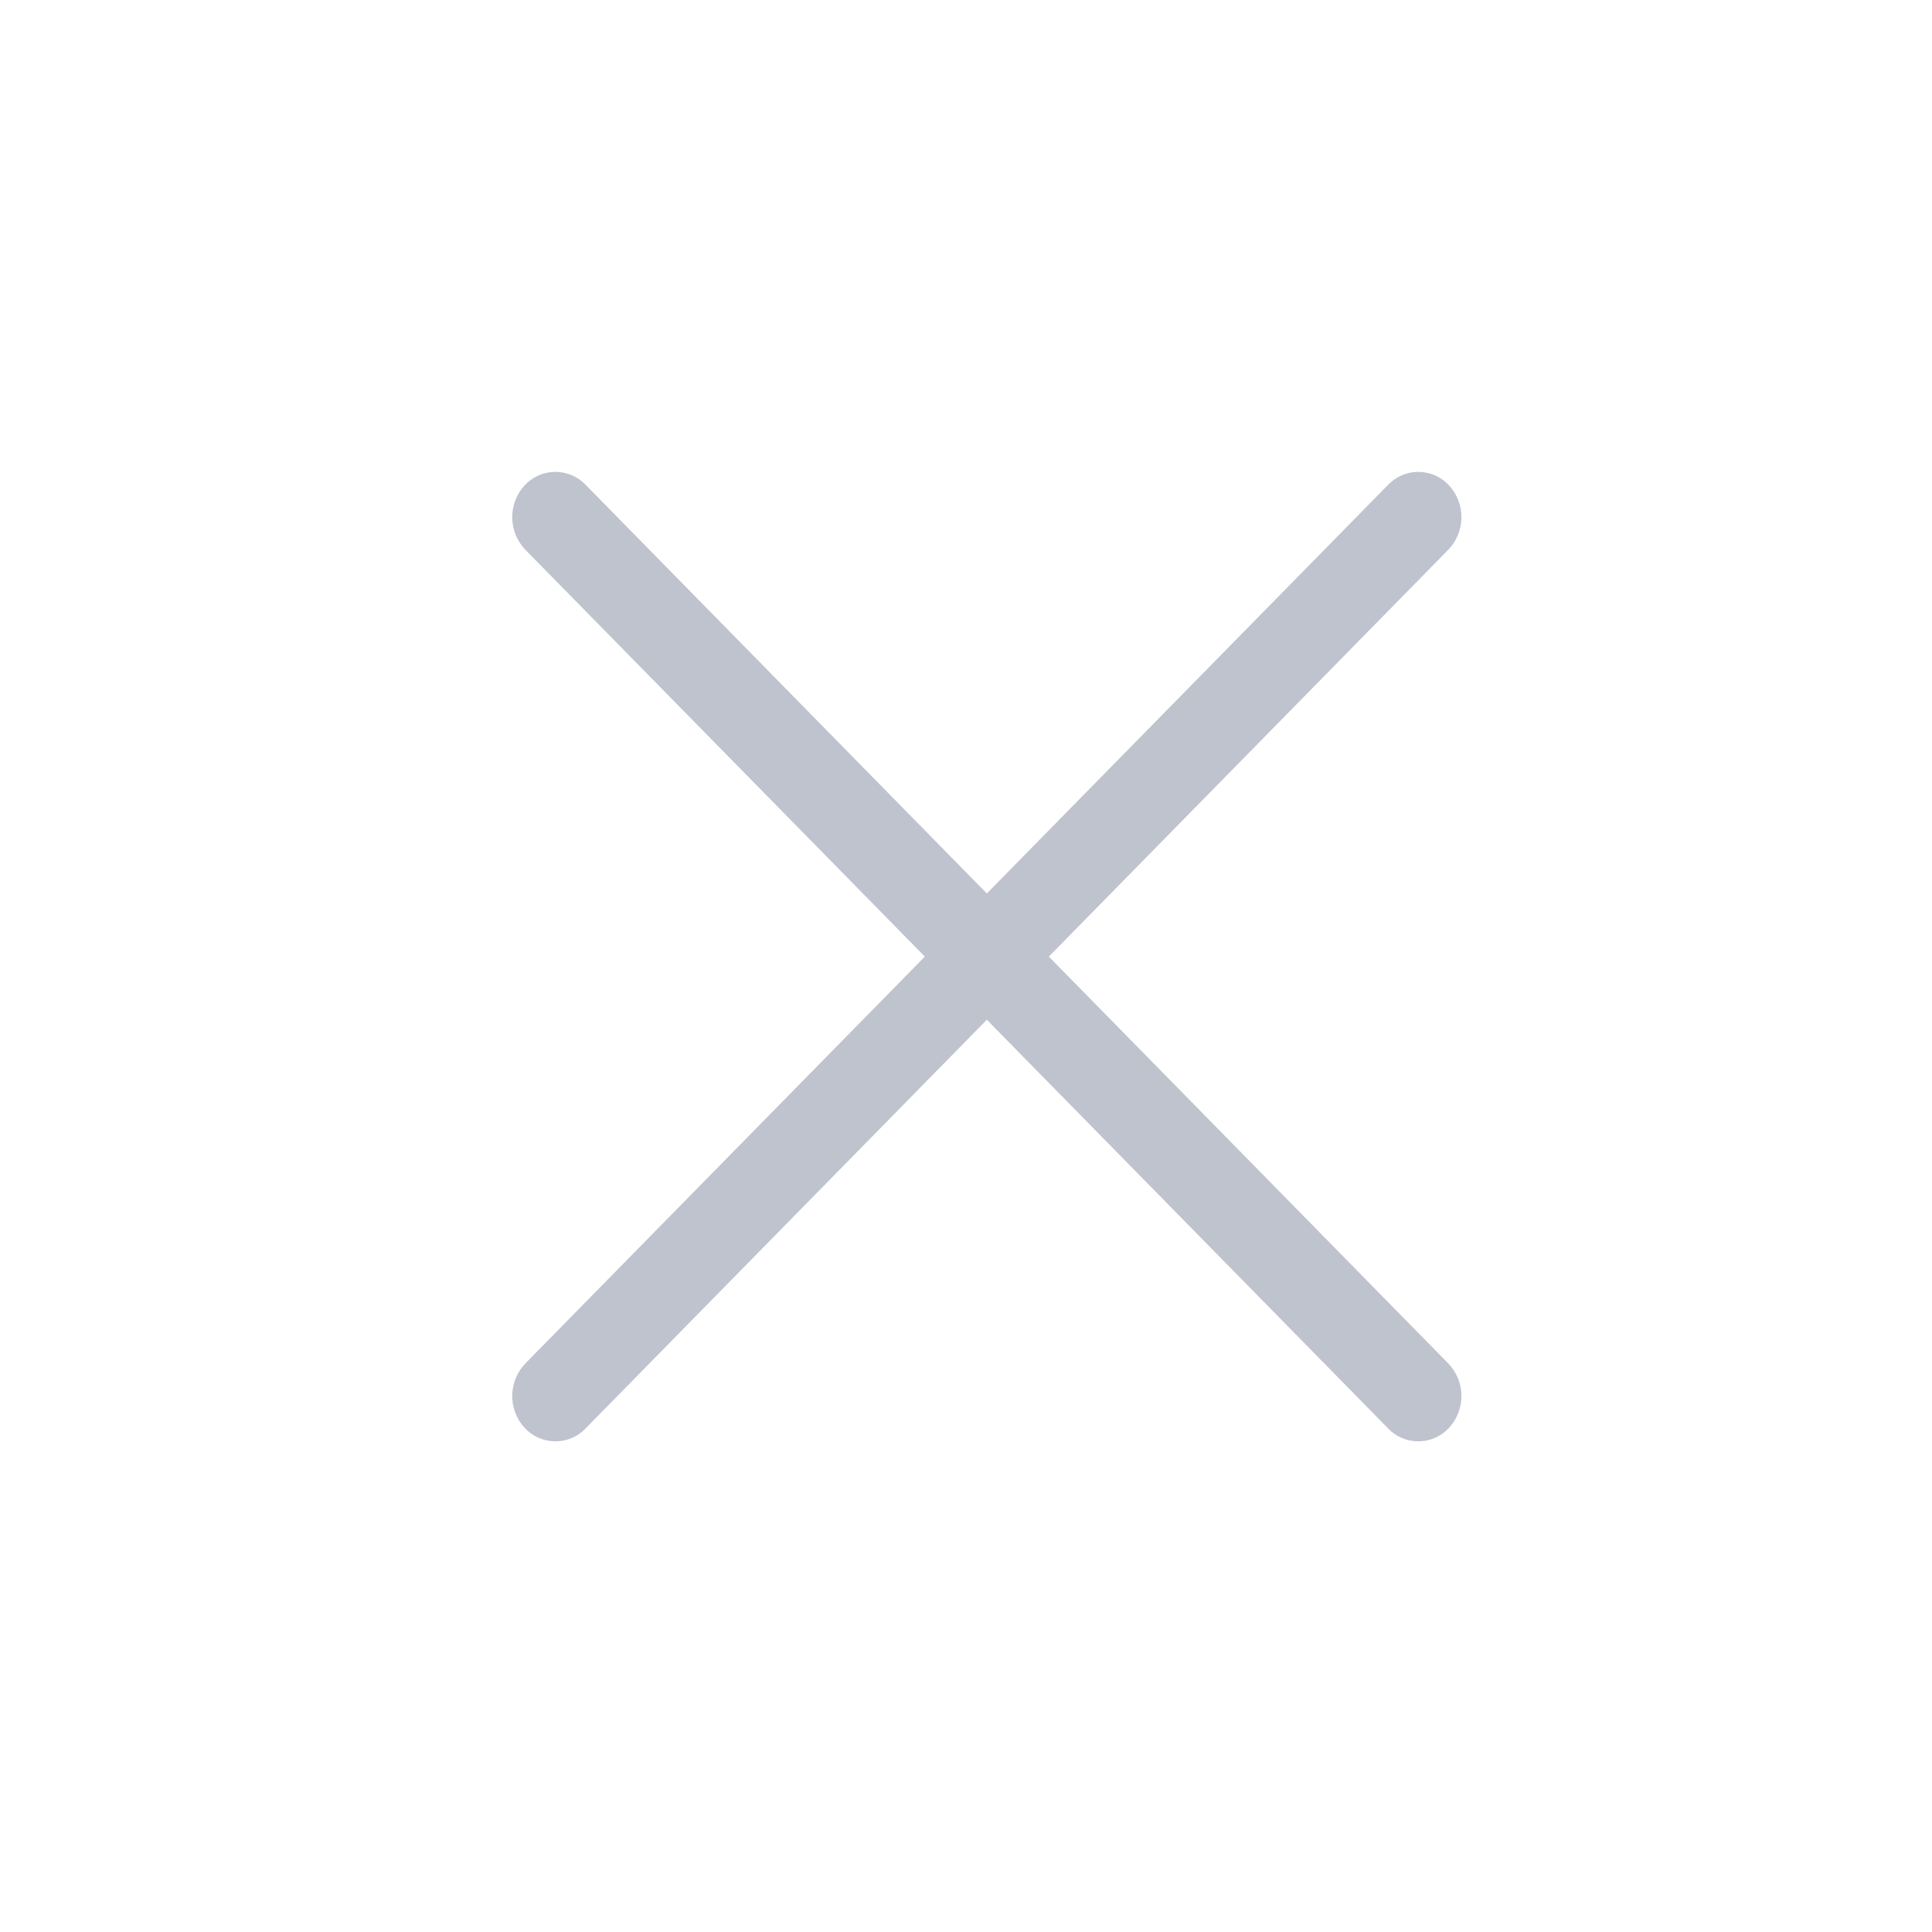 <svg xmlns="http://www.w3.org/2000/svg" width="22" height="22" viewBox="0 0 22 22">
    <g fill="none" fill-rule="evenodd">
        <path d="M0 0H22V22H0z"/>
        <g fill="#BFC3CE">
            <path d="M.471.947C.648.752.95.737 1.144.914l.02.019 9.824 10.006c.199.202.205.524.015.734-.176.195-.477.21-.672.034l-.02-.02L.486 1.681C.288 1.48.281 1.157.471.947z" transform="translate(5.5 4.583)"/>
            <path d="M11.003.947c-.176-.195-.477-.21-.672-.033l-.02.019L.486 10.939c-.198.202-.205.524-.015.734.177.195.478.21.673.034l.02-.02 9.824-10.006c.199-.202.205-.524.015-.734z" transform="translate(5.5 4.583)"/>
        </g>
    </g>
</svg>
